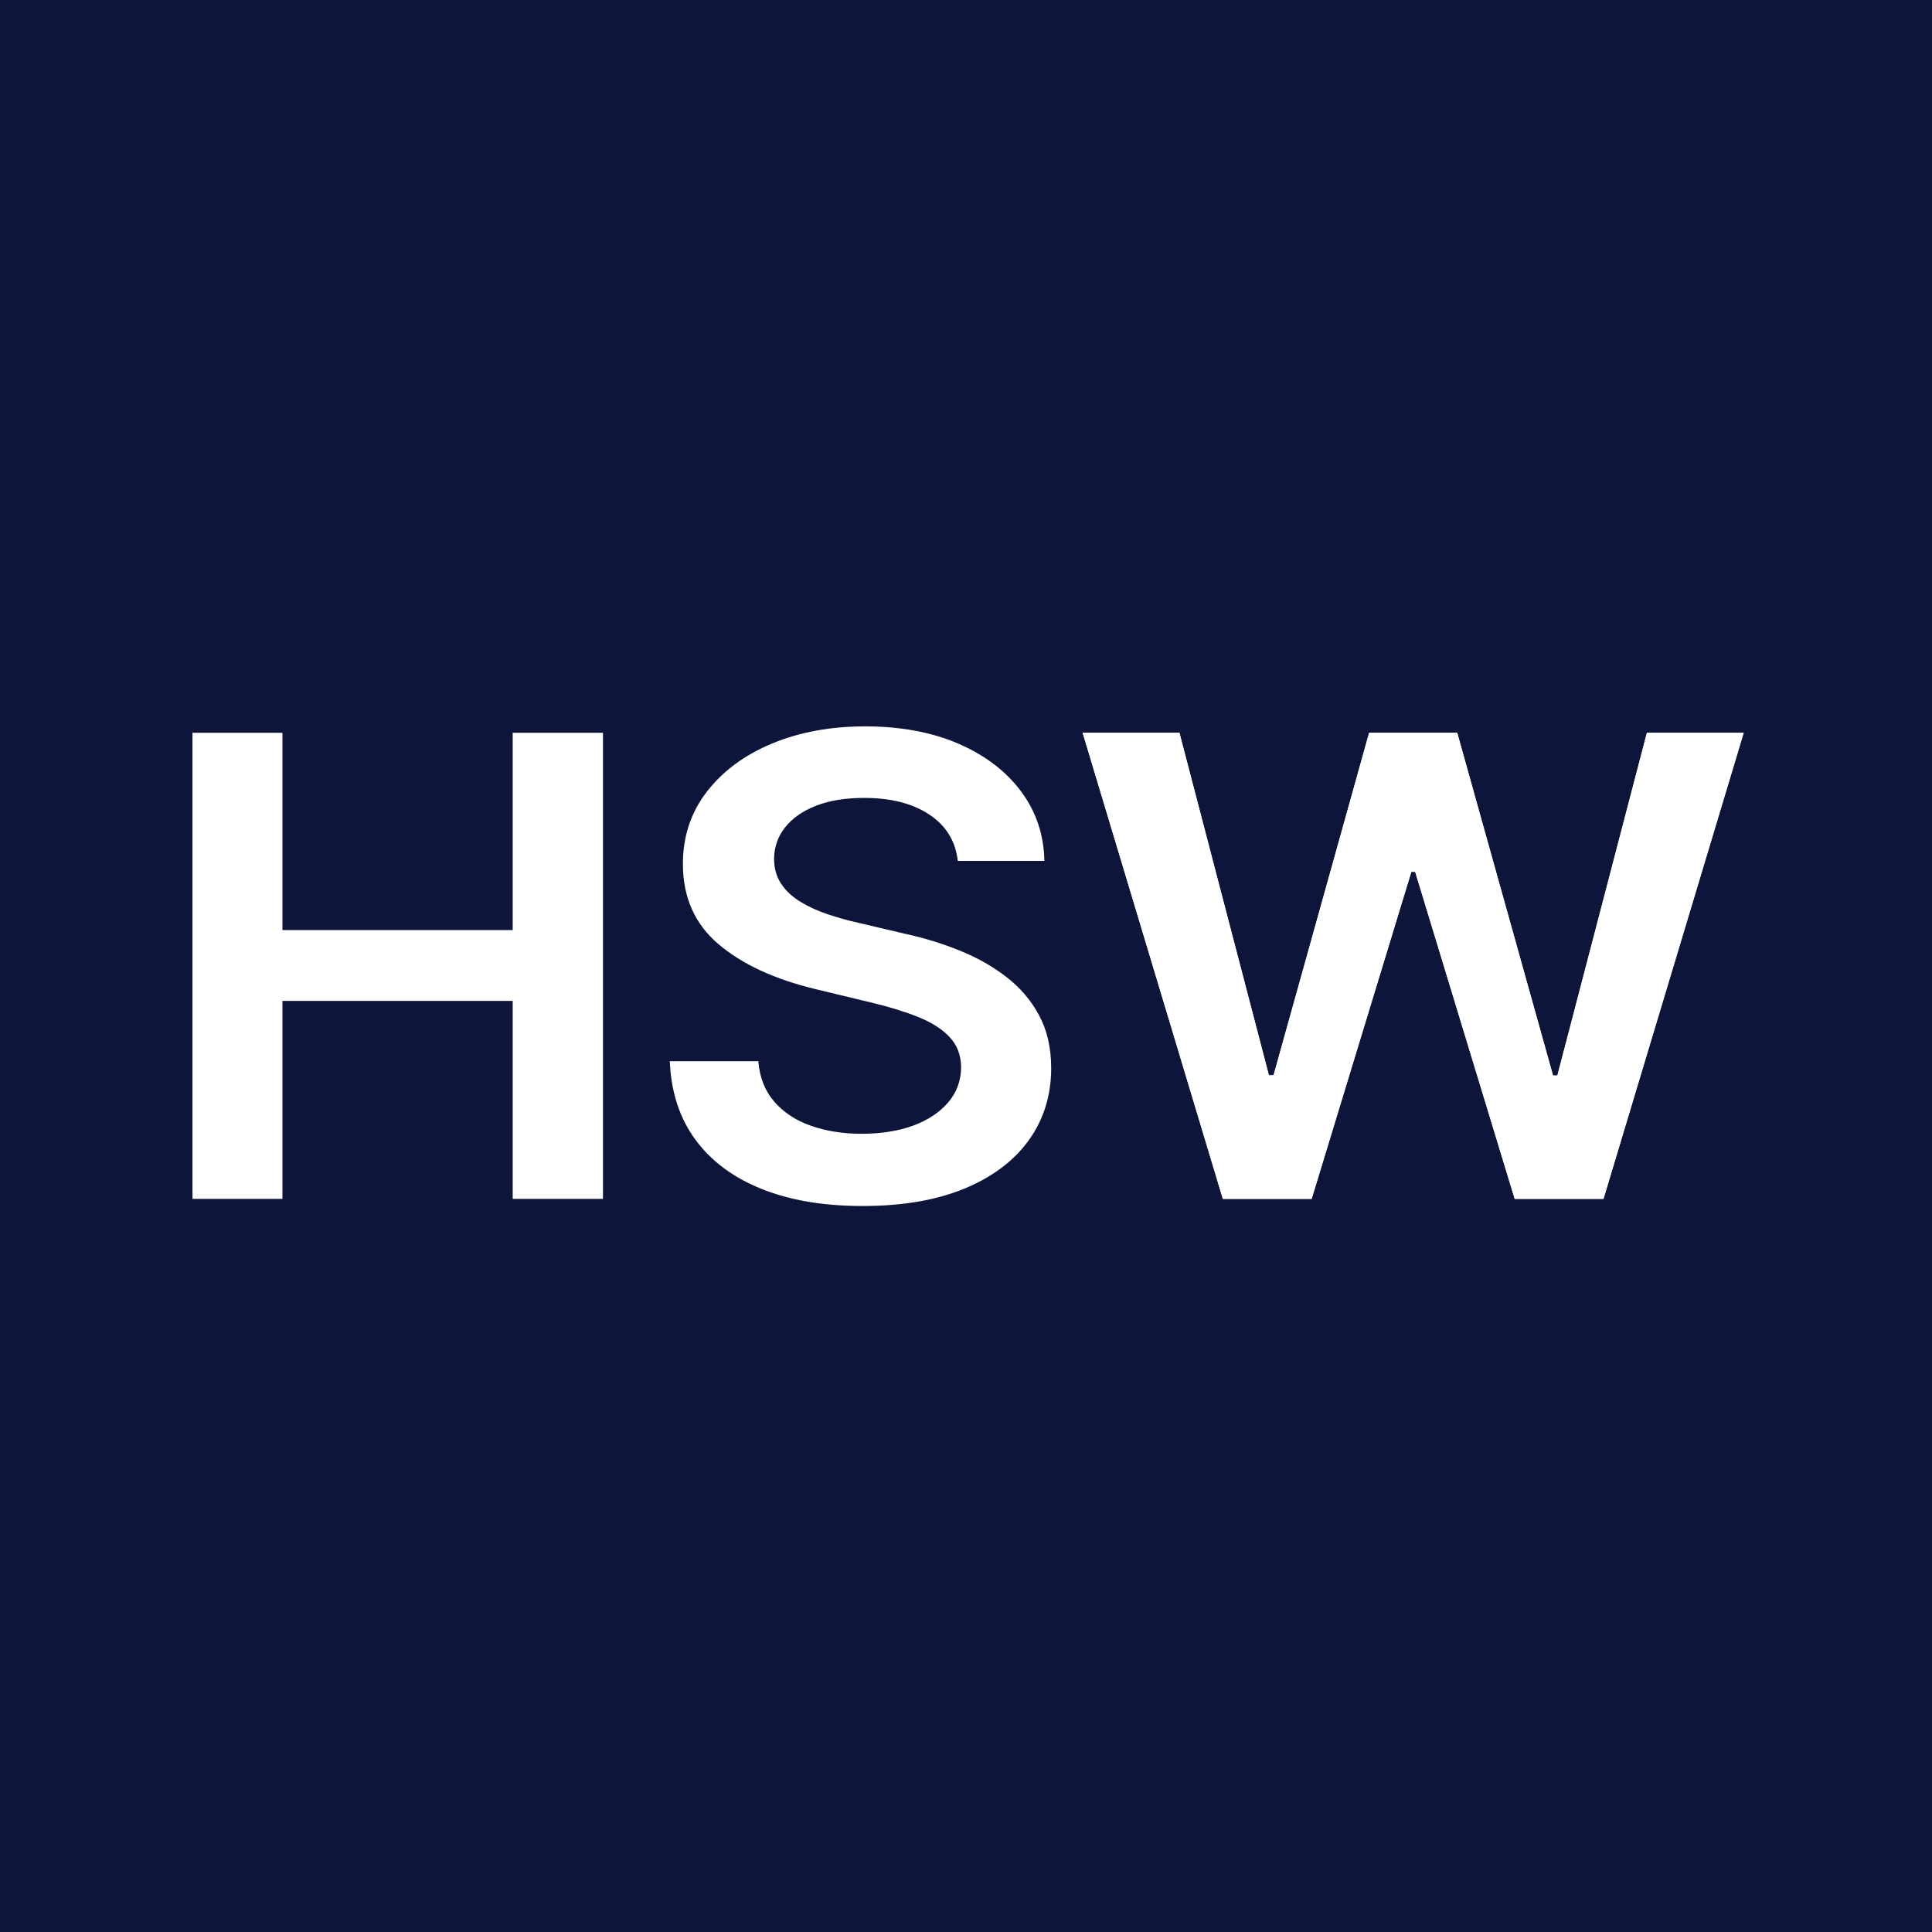 <svg width="32" height="32" viewBox="0 0 32 32" fill="none" xmlns="http://www.w3.org/2000/svg">
<rect width="32" height="32" fill="#0E153A"/>
<g clip-path="url(#clip0_250_2)">
<path d="M3.188 19.857V12.137H4.678V15.405H8.492V12.137H9.987V19.857H8.492V16.578H4.678V19.857H3.188Z" fill="white"/>
<path d="M15.864 14.259C15.826 13.93 15.669 13.674 15.391 13.491C15.114 13.307 14.755 13.216 14.312 13.216C14.001 13.216 13.735 13.26 13.512 13.347C13.29 13.435 13.12 13.555 13.002 13.706C12.884 13.856 12.824 14.028 12.821 14.222C12.821 14.383 12.861 14.523 12.94 14.64C13.019 14.759 13.127 14.858 13.264 14.94C13.4 15.022 13.551 15.091 13.718 15.146C13.884 15.201 14.051 15.248 14.22 15.285L14.992 15.467C15.303 15.534 15.601 15.626 15.89 15.742C16.178 15.857 16.436 16.003 16.665 16.179C16.895 16.355 17.076 16.567 17.21 16.816C17.344 17.065 17.411 17.357 17.411 17.691C17.411 18.143 17.287 18.541 17.041 18.884C16.795 19.226 16.439 19.495 15.974 19.687C15.509 19.879 14.948 19.975 14.288 19.975C13.629 19.975 13.093 19.881 12.623 19.696C12.153 19.509 11.786 19.238 11.521 18.881C11.258 18.525 11.115 18.09 11.094 17.577H12.56C12.582 17.846 12.67 18.07 12.825 18.248C12.981 18.427 13.184 18.56 13.434 18.647C13.685 18.735 13.965 18.779 14.276 18.779C14.587 18.779 14.885 18.733 15.13 18.642C15.375 18.55 15.567 18.422 15.707 18.257C15.846 18.093 15.917 17.899 15.919 17.679C15.917 17.477 15.854 17.311 15.73 17.179C15.607 17.047 15.435 16.936 15.214 16.847C14.993 16.758 14.735 16.678 14.441 16.608L13.504 16.382C12.827 16.219 12.291 15.97 11.899 15.637C11.507 15.304 11.311 14.861 11.311 14.309C11.311 13.854 11.443 13.456 11.707 13.114C11.971 12.772 12.33 12.506 12.786 12.316C13.241 12.126 13.757 12.031 14.333 12.031C14.909 12.031 15.429 12.126 15.87 12.316C16.31 12.506 16.657 12.768 16.909 13.104C17.16 13.439 17.29 13.824 17.298 14.259H15.864Z" fill="white"/>
<path d="M20.254 19.857L17.932 12.137H19.535L21.017 17.81H21.094L22.677 12.137H24.136L25.723 17.814H25.795L27.278 12.137H28.881L26.559 19.857H25.088L23.44 14.44H23.376L21.725 19.857H20.254Z" fill="white"/>
<path d="M20.254 19.857L17.932 12.137H19.535L21.017 17.81H21.094L22.677 12.137H24.136L25.723 17.814H25.795L27.278 12.137H28.881L26.559 19.857H25.088L23.44 14.44H23.376L21.725 19.857H20.254Z" fill="white"/>
</g>
<defs>
<clipPath id="clip0_250_2">
<rect width="26" height="8" fill="white" transform="translate(3 12)"/>
</clipPath>
</defs>
</svg>
